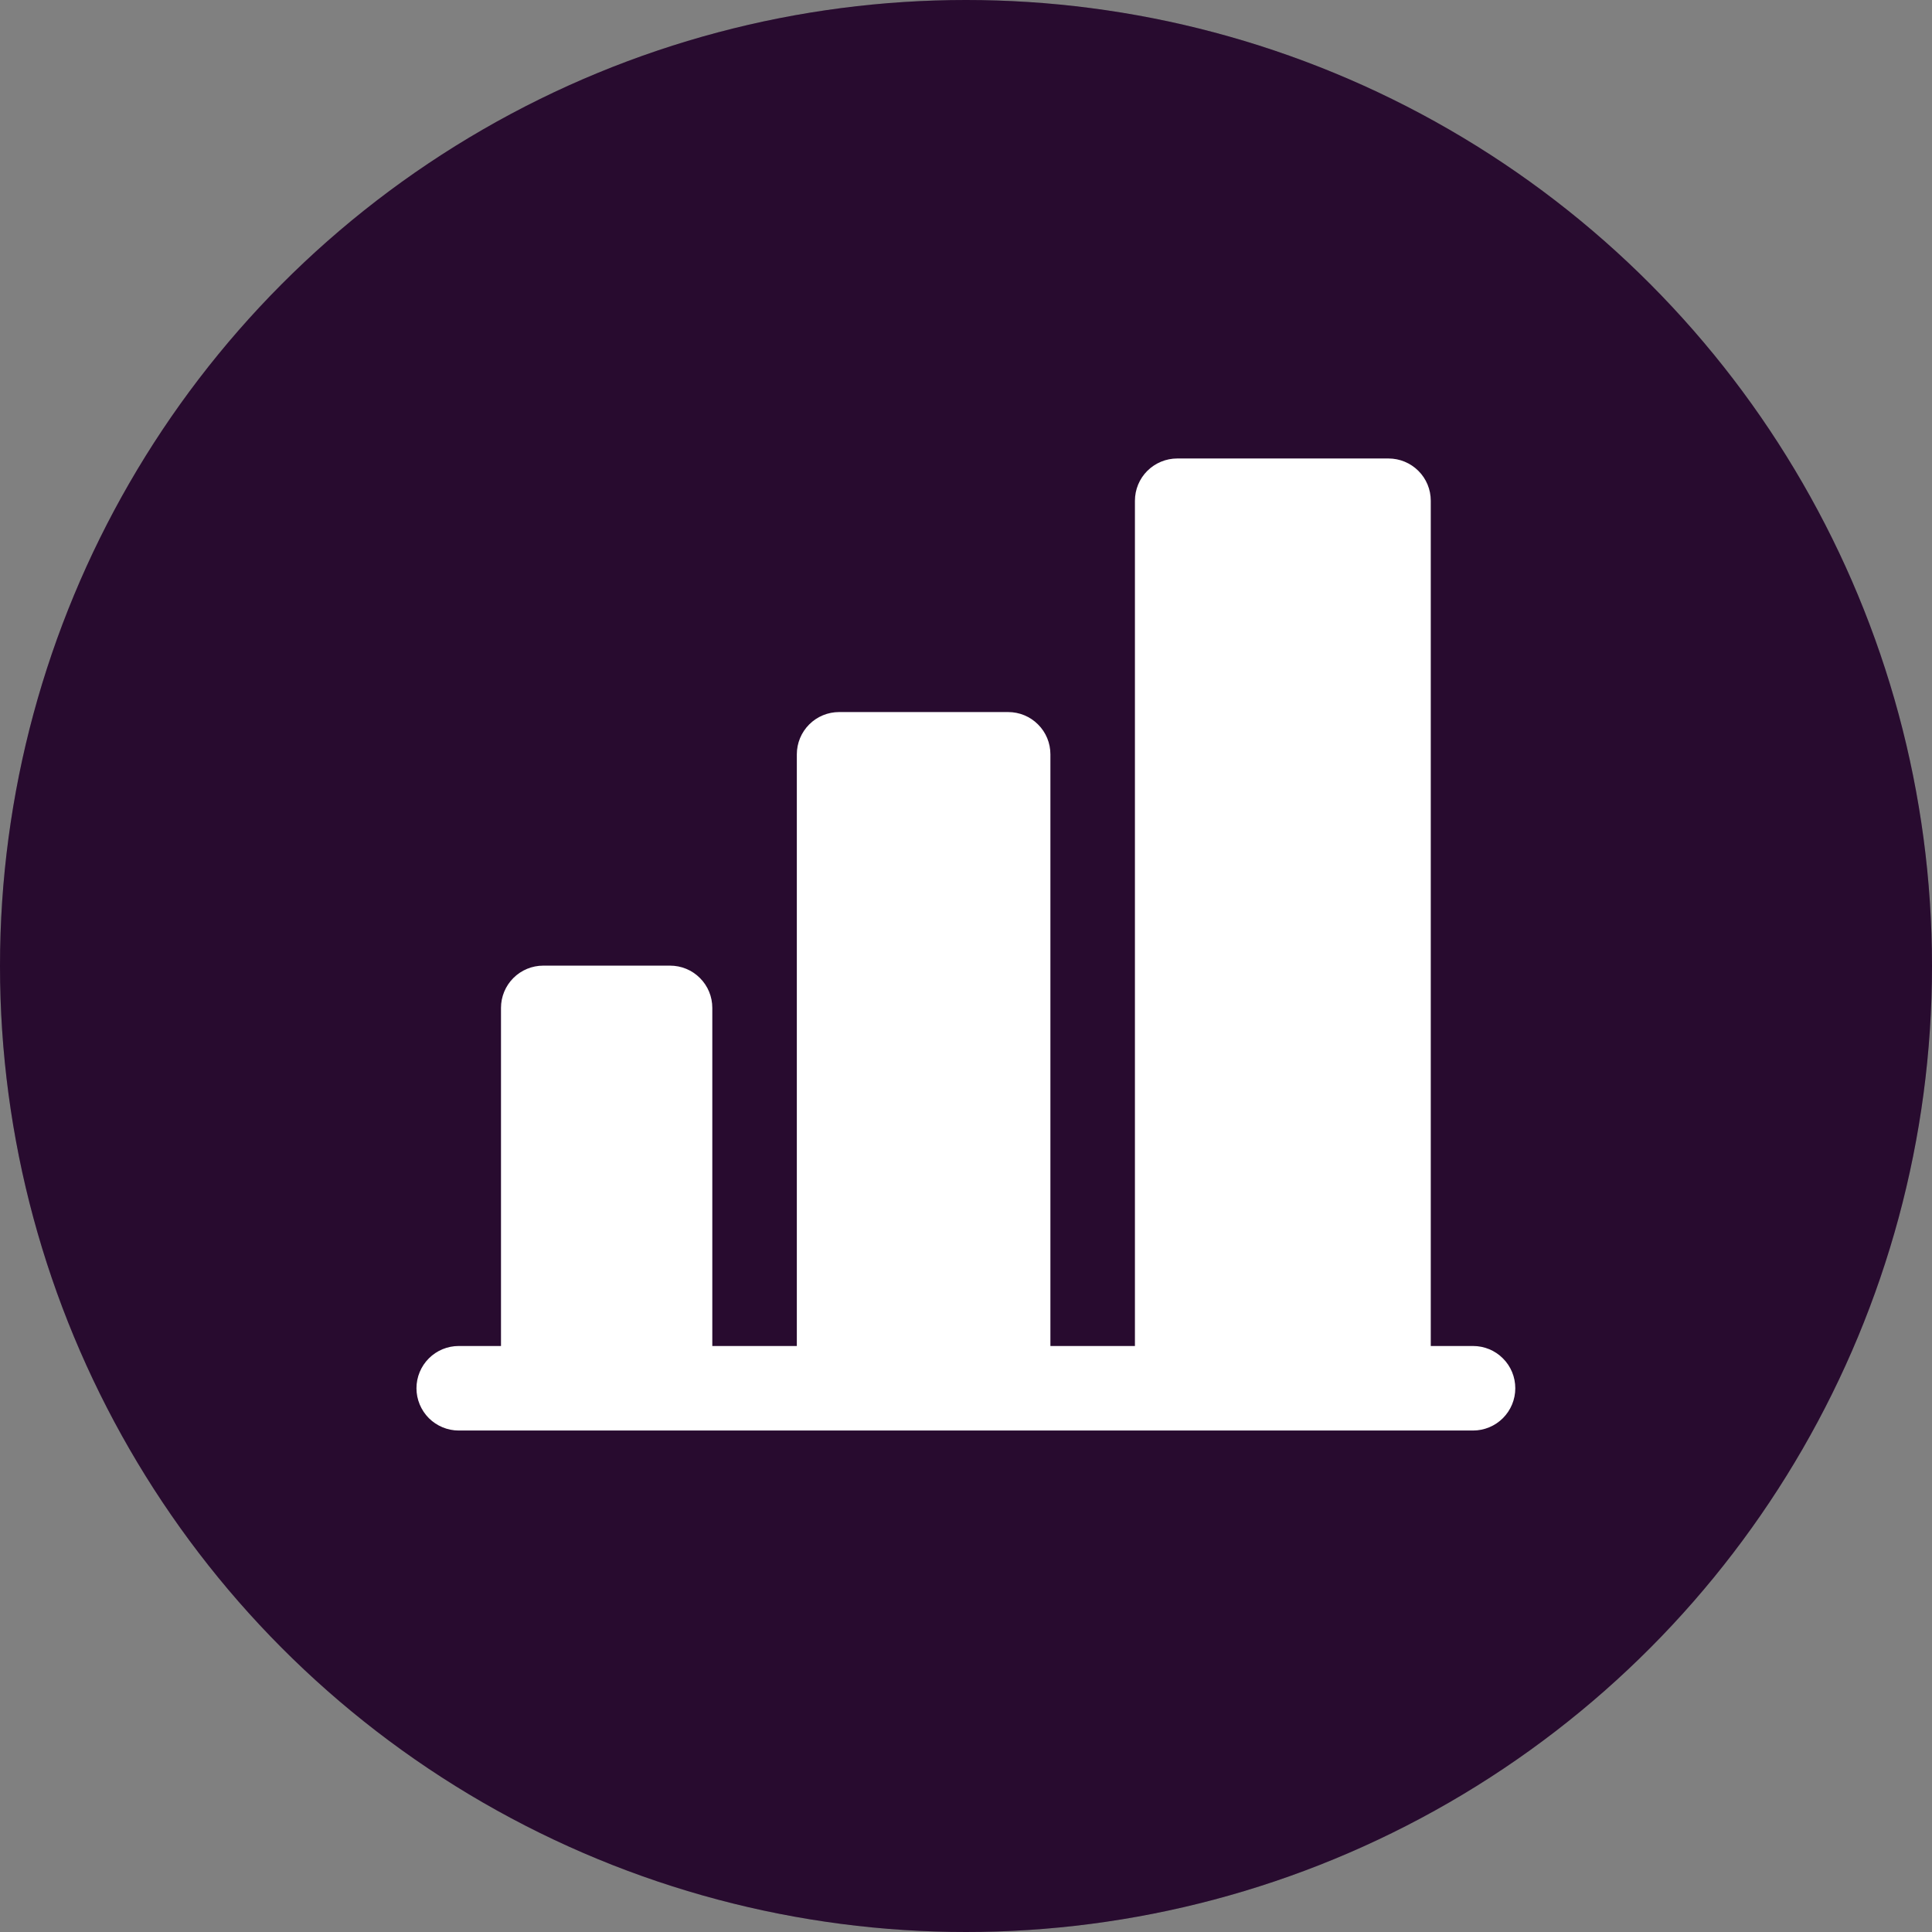 <svg width="32" height="32" viewBox="0 0 32 32" fill="none" xmlns="http://www.w3.org/2000/svg">
<rect x="0" y="0" width="32" height="32" fill="#808080" stroke="none"/>
<circle cx="16" cy="16" r="16" fill="#320E3B"/>
<circle cx="16" cy="16" r="16" fill="black" fill-opacity="0.2"/>
<g clip-path="url(#clip0_5403_32620)">
<path d="M25.098 22.994C25.098 23.179 25.025 23.357 24.893 23.489C24.762 23.62 24.584 23.694 24.398 23.694H7.598C7.413 23.694 7.235 23.62 7.103 23.489C6.972 23.357 6.898 23.179 6.898 22.994C6.898 22.808 6.972 22.63 7.103 22.499C7.235 22.367 7.413 22.294 7.598 22.294H8.298V16.694C8.298 16.508 8.372 16.33 8.503 16.199C8.635 16.067 8.813 15.994 8.998 15.994H11.098C11.284 15.994 11.462 16.067 11.593 16.199C11.725 16.33 11.798 16.508 11.798 16.694V22.294H13.198V12.494C13.198 12.308 13.272 12.13 13.403 11.999C13.535 11.867 13.713 11.794 13.898 11.794H16.698C16.884 11.794 17.062 11.867 17.193 11.999C17.325 12.13 17.398 12.308 17.398 12.494V22.294H18.798V8.294C18.798 8.108 18.872 7.93 19.003 7.799C19.135 7.668 19.313 7.594 19.498 7.594H22.998C23.184 7.594 23.362 7.668 23.493 7.799C23.625 7.93 23.698 8.108 23.698 8.294V22.294H24.398C24.584 22.294 24.762 22.367 24.893 22.499C25.025 22.63 25.098 22.808 25.098 22.994Z" fill="white"/>
</g>
<defs>
<clipPath id="clip0_5403_32620">
<rect width="22.4" height="22.4" fill="white" transform="translate(4.797 4.797)"/>
</clipPath>
</defs>
</svg>
